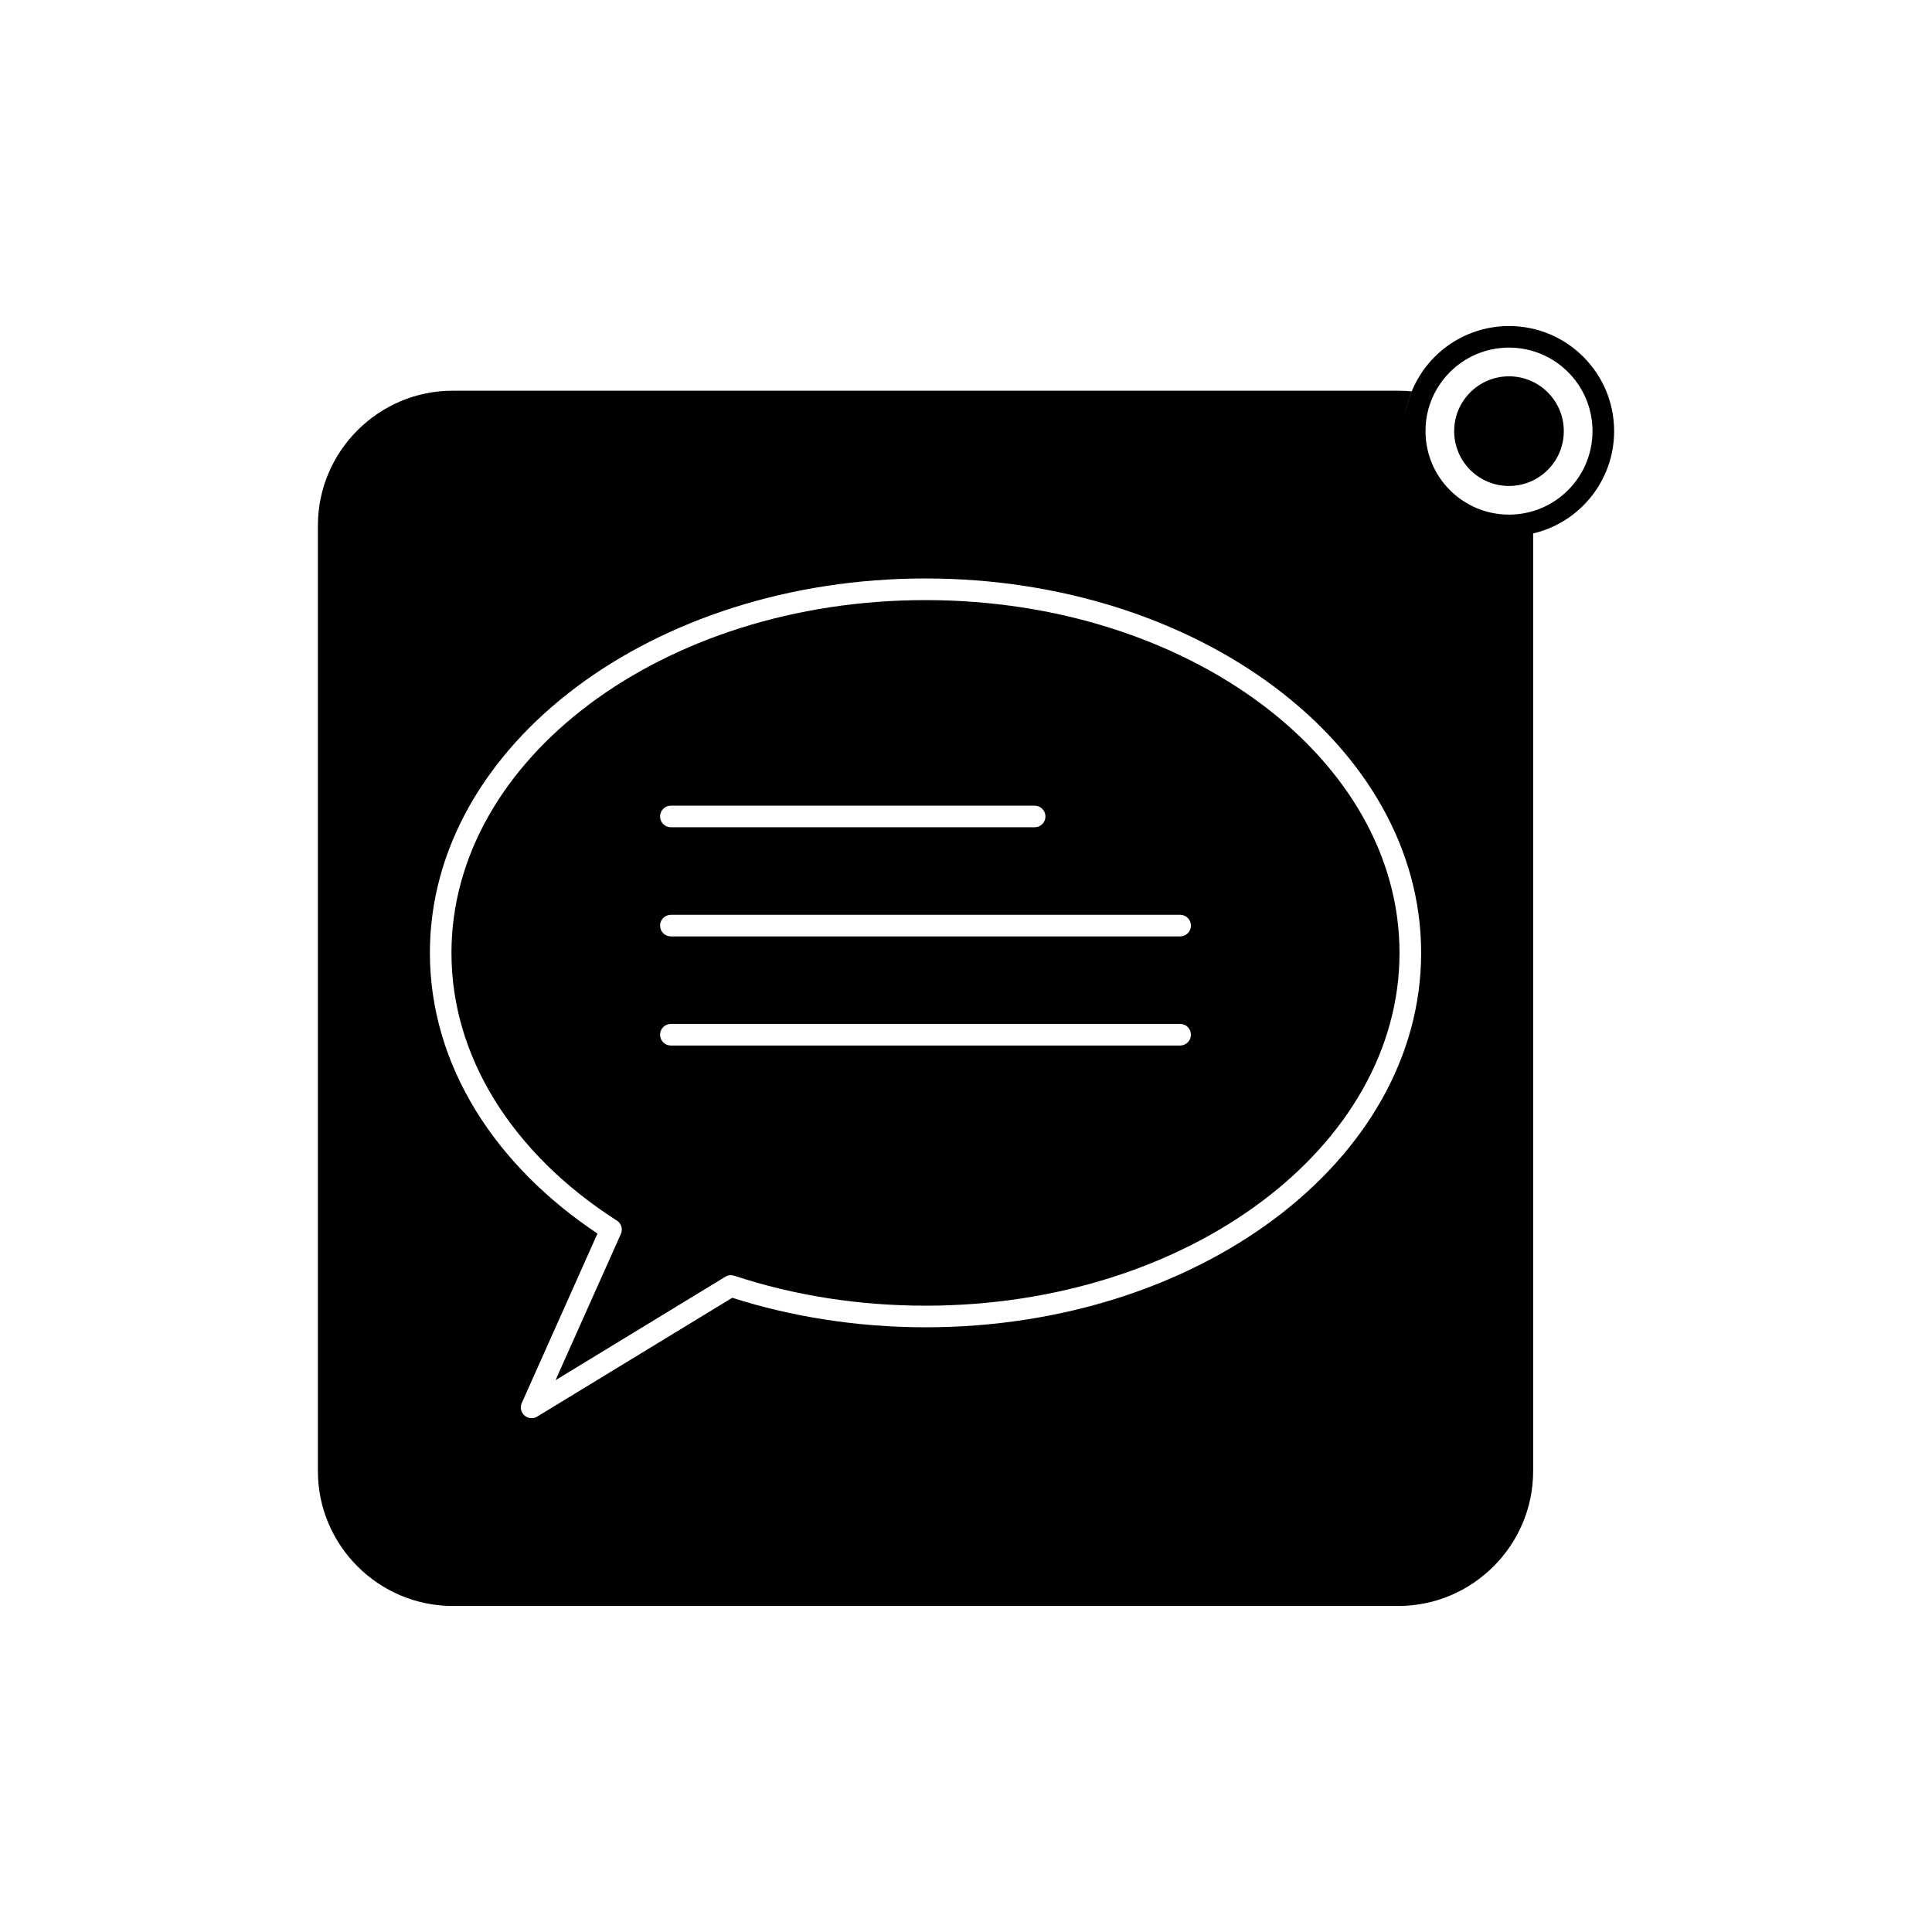 <?xml version="1.0" encoding="UTF-8"?>
<!-- Uploaded to: SVG Repo, www.svgrepo.com, Generator: SVG Repo Mixer Tools -->
<svg fill="#000000" width="800px" height="800px" version="1.1" viewBox="144 144 512 512" xmlns="http://www.w3.org/2000/svg">
 <g fill-rule="evenodd">
  <path d="m389.27 297.3c36.102 0 68.832 11.008 92.562 28.805 23.961 17.973 38.785 42.863 38.785 70.418 0 27.555-14.82 52.445-38.785 70.418-23.73 17.797-56.457 28.805-92.562 28.805-9.145 0-18.121-0.719-26.824-2.082-8.492-1.332-16.648-3.266-24.391-5.742l-51.688 31.488 0.004 0.008c-1.352 0.82-3.113 0.395-3.934-0.957-0.551-0.906-0.539-2-0.066-2.867l19.965-44.684c-13.508-9.012-24.539-20.078-32.219-32.555-7.824-12.715-12.191-26.883-12.191-41.836 0-27.555 14.82-52.445 38.785-70.418 23.73-17.797 56.457-28.805 92.562-28.805zm126.78-39.047c0-2.523 0.348-5 1-7.375 0.297-1.082 0.656-2.137 1.078-3.164h-0.016c-1.332 3.25-2.062 6.809-2.062 10.539zm-1.453-10.707h-250.65c-9.812 0-18.738 4.016-25.211 10.488-6.473 6.473-10.488 15.395-10.488 25.211v250.65c0 9.812 4.016 18.738 10.488 25.211 6.473 6.473 15.395 10.488 25.211 10.488h250.65c9.812 0 18.738-4.016 25.211-10.488 6.473-6.473 10.488-15.395 10.488-25.211v-248.52c2-0.469 3.918-1.156 5.727-2.031 2.824-1.367 5.383-3.199 7.578-5.391 5.039-5.039 8.16-12.004 8.16-19.695 0-7.691-3.117-14.656-8.16-19.695-5.039-5.039-12.004-8.16-19.695-8.16-7.691 0-14.656 3.117-19.695 8.16-1.16 1.16-2.223 2.426-3.164 3.777-1.164 1.668-2.148 3.469-2.93 5.379-1.113-0.109-2.285-0.168-3.516-0.168zm7.953 4.828c0.504-1.84 1.238-3.582 2.172-5.191 0.035-0.047 0.066-0.094 0.098-0.145 0.035-0.062 0.07-0.121 0.109-0.184 0.934-1.551 2.051-2.981 3.324-4.254 4.004-4.004 9.535-6.481 15.648-6.481 6.109 0 11.645 2.477 15.648 6.481 4.004 4.004 6.481 9.535 6.481 15.648 0 6.109-2.477 11.645-6.481 15.648-2.113 2.113-4.652 3.801-7.481 4.926-0.004 0-0.008 0.004-0.012 0.004-2.523 1-5.277 1.551-8.156 1.551-6.109 0-11.645-2.477-15.648-6.481s-6.481-9.535-6.481-15.648c0-2.062 0.27-4.031 0.777-5.875z"/>
  <path d="m418.19 357.51c1.582 0 2.863 1.281 2.863 2.863 0 1.582-1.281 2.863-2.863 2.863h-96.402c-1.582 0-2.863-1.281-2.863-2.863 0-1.582 1.281-2.863 2.863-2.863zm-96.402 28.922h134.96c1.582 0 2.863 1.281 2.863 2.863s-1.281 2.863-2.863 2.863h-134.96c-1.582 0-2.863-1.281-2.863-2.863s1.281-2.863 2.863-2.863zm-2.863 31.781c0-1.582 1.281-2.863 2.863-2.863h134.96c1.582 0 2.863 1.281 2.863 2.863 0 1.582-1.281 2.863-2.863 2.863h-134.96c-1.582 0-2.863-1.281-2.863-2.863zm159.48-87.539c-22.773-17.078-54.285-27.641-89.141-27.641s-66.367 10.562-89.141 27.641c-22.539 16.902-36.48 40.191-36.48 65.855 0 13.855 4.062 27.012 11.344 38.84 7.59 12.328 18.656 23.215 32.262 31.957 1.332 0.695 1.91 2.316 1.289 3.703l-0.008-0.004-17.312 38.742 44.812-27.301c0.715-0.508 1.652-0.68 2.551-0.383 7.894 2.598 16.168 4.606 24.73 5.945 8.328 1.305 17.008 1.992 25.953 1.992 34.855 0 66.367-10.562 89.141-27.641 22.539-16.902 36.48-40.191 36.48-65.855 0-25.664-13.941-48.953-36.48-65.855z"/>
  <path d="m529.37 258.26c0 4.012 1.625 7.644 4.254 10.273s6.262 4.254 10.273 4.254c1.891 0 3.699-0.363 5.356-1.02l0.008-0.004c1.855-0.738 3.523-1.844 4.91-3.234 2.629-2.629 4.254-6.262 4.254-10.273 0-4.012-1.625-7.644-4.254-10.273-2.629-2.629-6.262-4.254-10.273-4.254-4.012 0-7.644 1.625-10.273 4.254-0.836 0.836-1.57 1.773-2.184 2.793l-0.07 0.121-0.066 0.094c-0.609 1.055-1.094 2.199-1.426 3.406-0.332 1.211-0.508 2.504-0.508 3.859z"/>
 </g>
</svg>